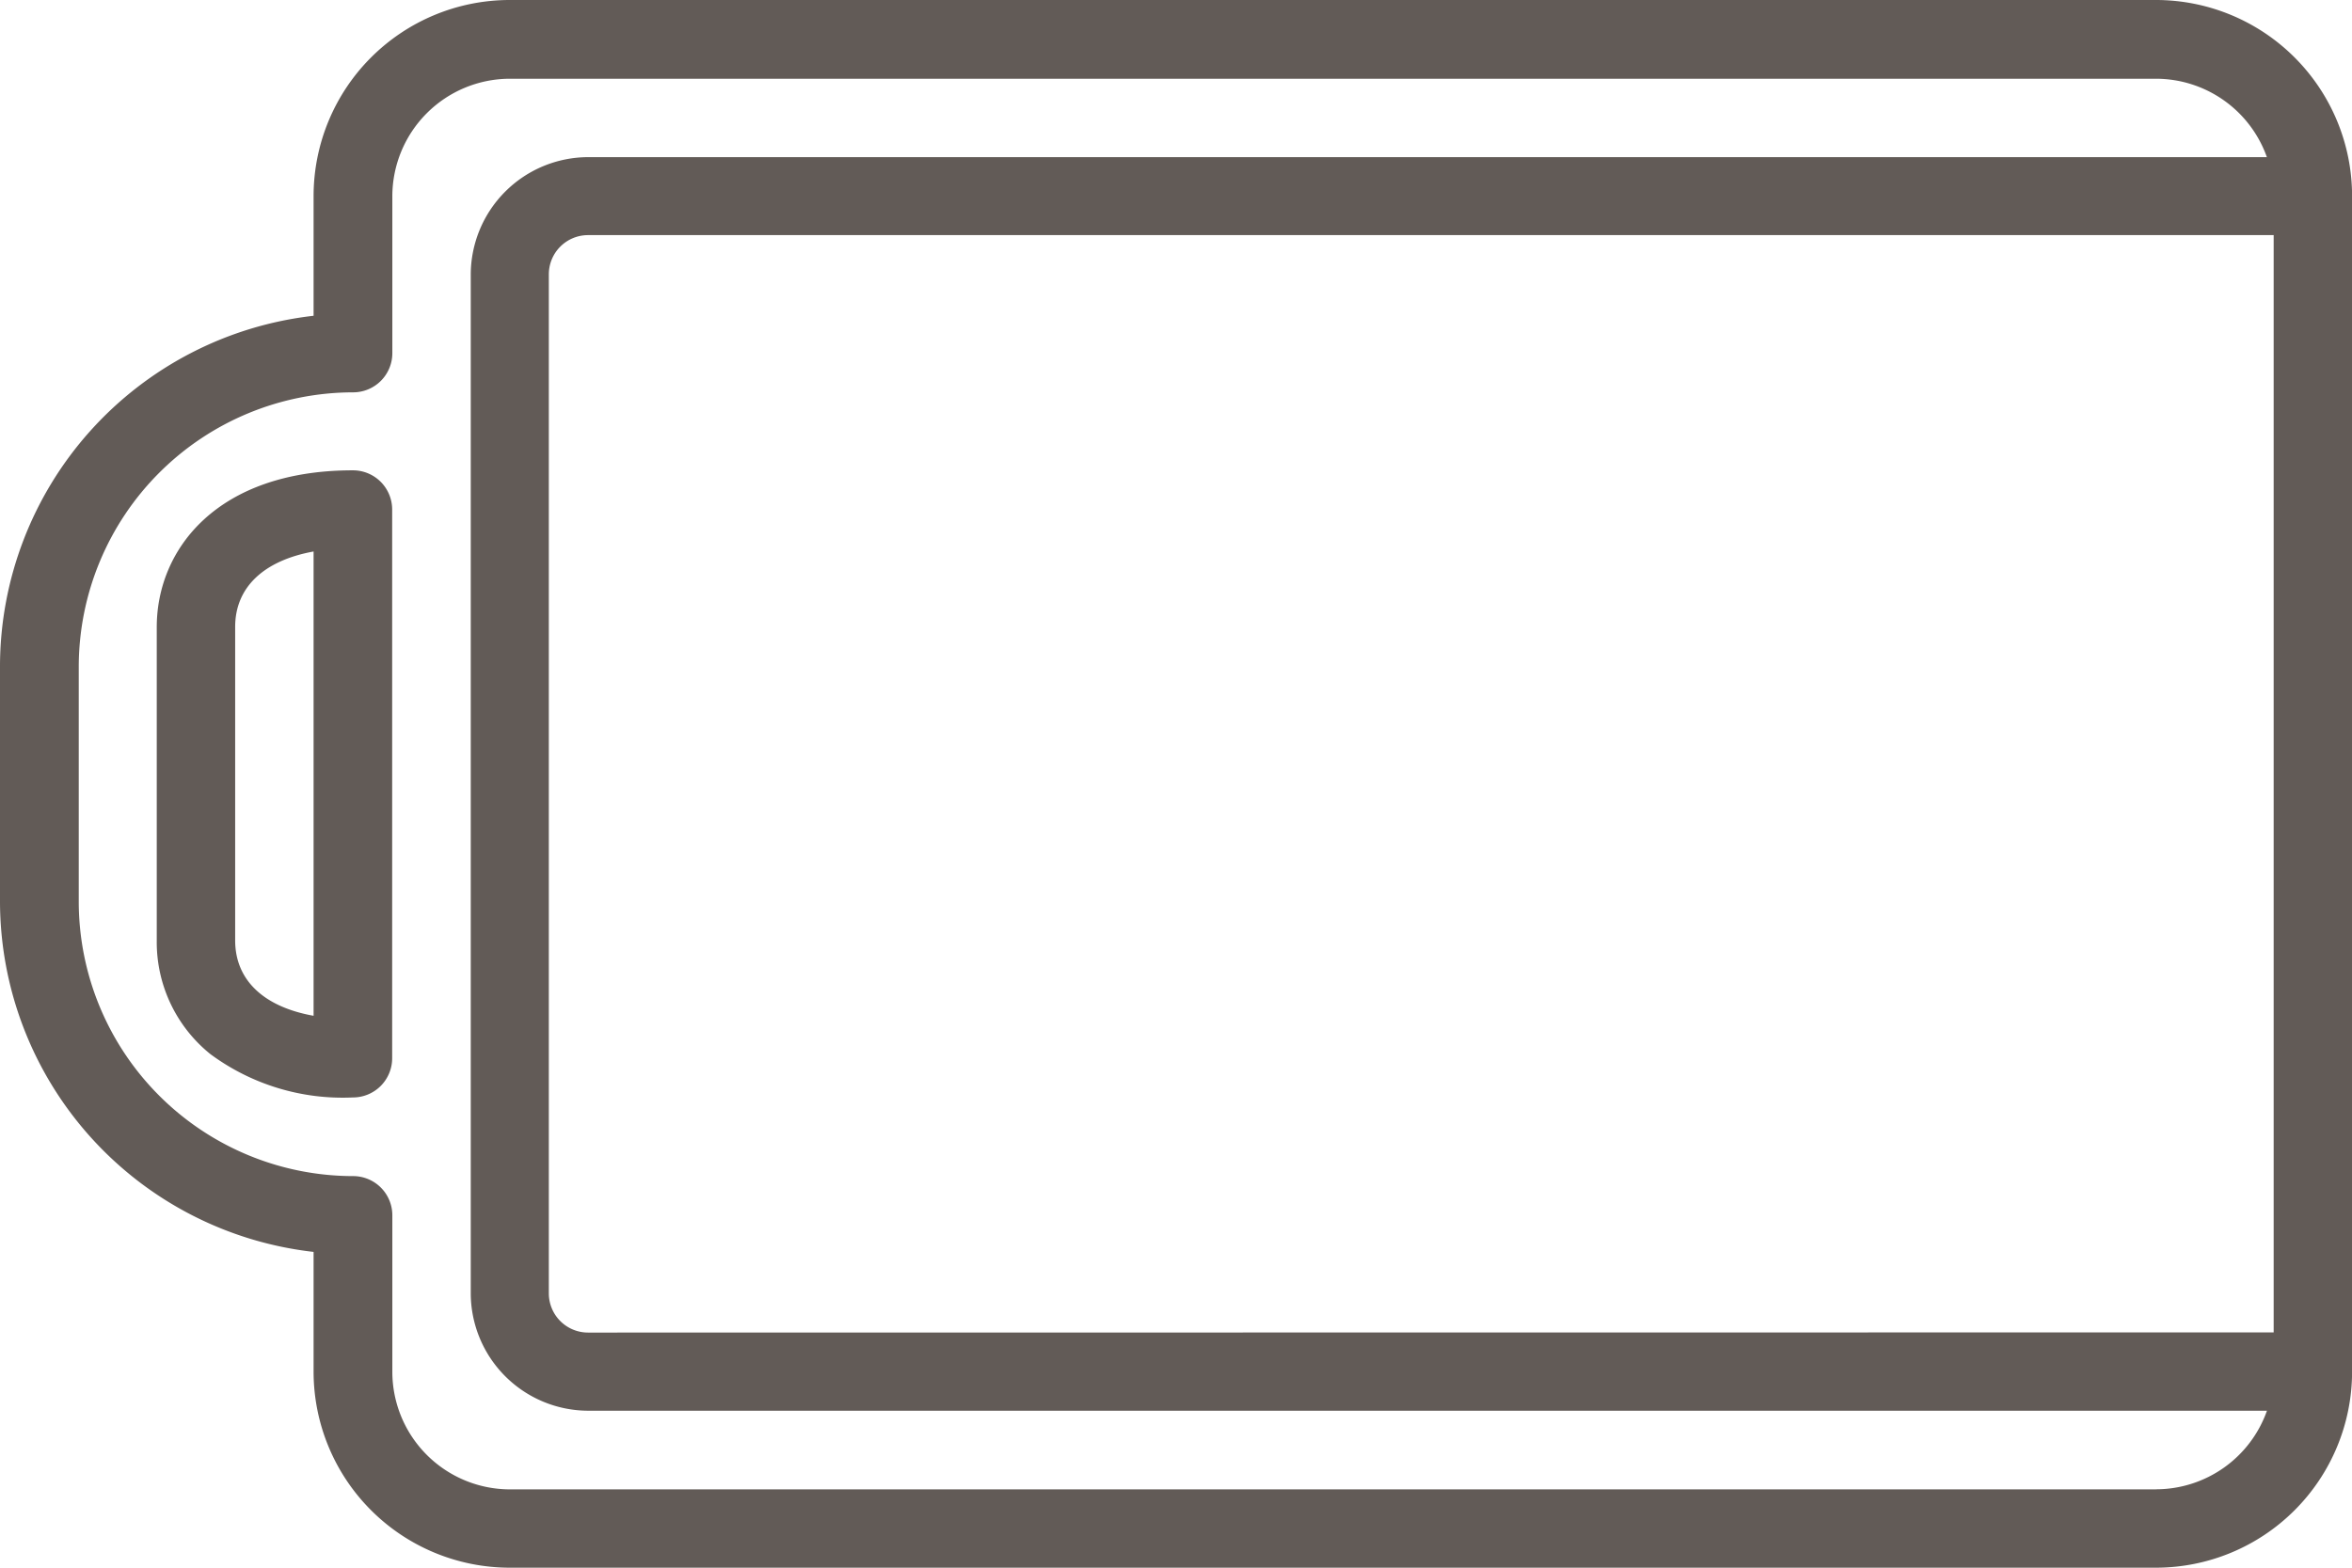 <svg xmlns="http://www.w3.org/2000/svg" width="28.074" height="18.716" viewBox="0 0 28.074 18.716">
  <g id="Out_line" data-name="Out line" transform="translate(-16 -96)">
    <path id="Tracciato_61" data-name="Tracciato 61" d="M41.735,96H22.083a2.342,2.342,0,0,0-2.34,2.34v1.43A4.217,4.217,0,0,0,16,103.954v2.807a4.217,4.217,0,0,0,3.743,4.185v1.43a2.342,2.342,0,0,0,2.34,2.34H41.735a2.342,2.342,0,0,0,2.34-2.34V98.34A2.342,2.342,0,0,0,41.735,96ZM23.019,111.909a.468.468,0,0,1-.468-.468V99.275a.468.468,0,0,1,.468-.468h20.12v13.1Zm18.716,1.872H22.083a1.405,1.405,0,0,1-1.4-1.4v-1.872a.468.468,0,0,0-.468-.468,3.279,3.279,0,0,1-3.275-3.275v-2.807a3.279,3.279,0,0,1,3.275-3.275.468.468,0,0,0,.468-.468V98.34a1.405,1.405,0,0,1,1.4-1.4H41.735a1.406,1.406,0,0,1,1.323.936H23.019a1.405,1.405,0,0,0-1.4,1.4v12.166a1.405,1.405,0,0,0,1.4,1.4h20.04A1.406,1.406,0,0,1,41.735,113.78Z" transform="translate(0 0)" fill="#625b57"/>
    <path id="Tracciato_62" data-name="Tracciato 62" d="M50.338,192c-1.616,0-2.34.94-2.34,1.872v3.743a1.716,1.716,0,0,0,.642,1.356,2.657,2.657,0,0,0,1.7.516.468.468,0,0,0,.468-.468v-6.551a.468.468,0,0,0-.468-.468Zm-.468,6.512c-.594-.106-.936-.425-.936-.9v-3.743c0-.473.342-.792.936-.9Z" transform="translate(-30.127 -90.385)" fill="#625b57"/>
  </g>
</svg>
